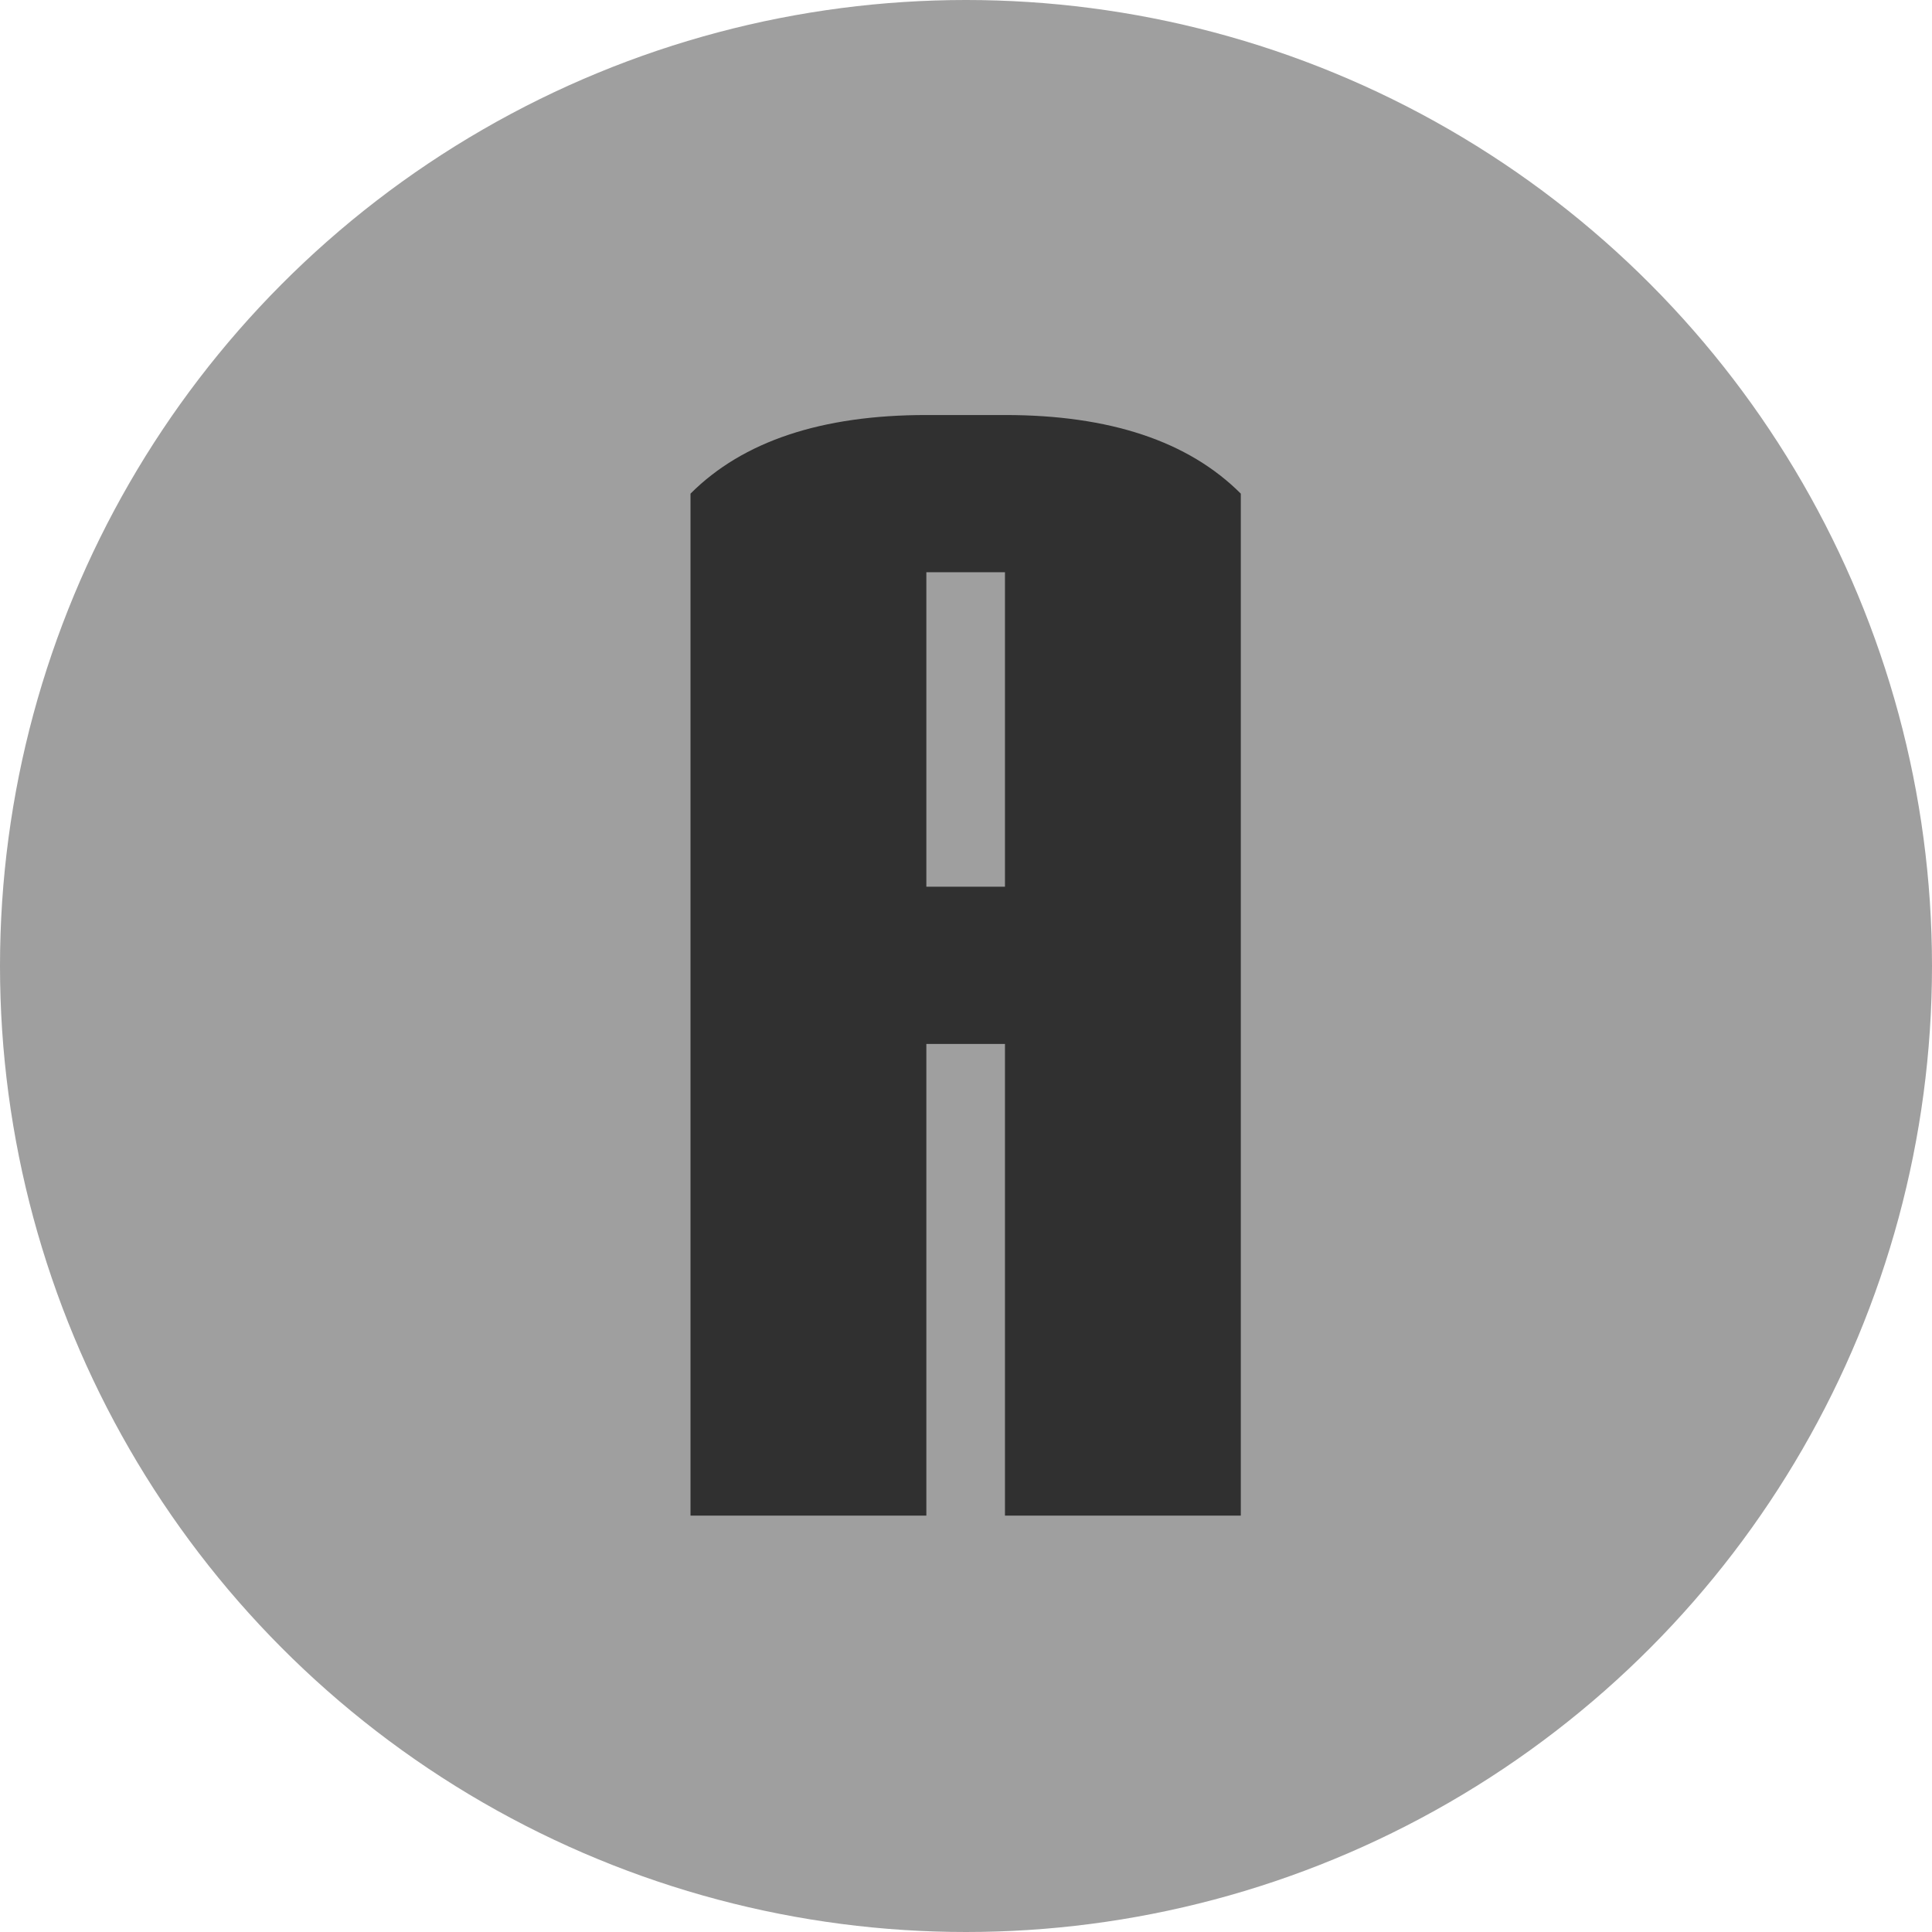 <svg width="1080" height="1080" viewBox="0 0 1080 1080" fill="none" xmlns="http://www.w3.org/2000/svg">
<circle opacity="0.99" cx="540" cy="540" r="540" fill="#9E9E9E"/>
<path d="M561.781 232C620.375 232 664.32 246.648 693.617 275.945V847.234H561.781V583.562H517.836V847.234H386V275.945C415.297 246.648 459.242 232 517.836 232H561.781ZM517.836 319.891V495.672H561.781V319.891H517.836Z" fill="#303030"/>
</svg>
